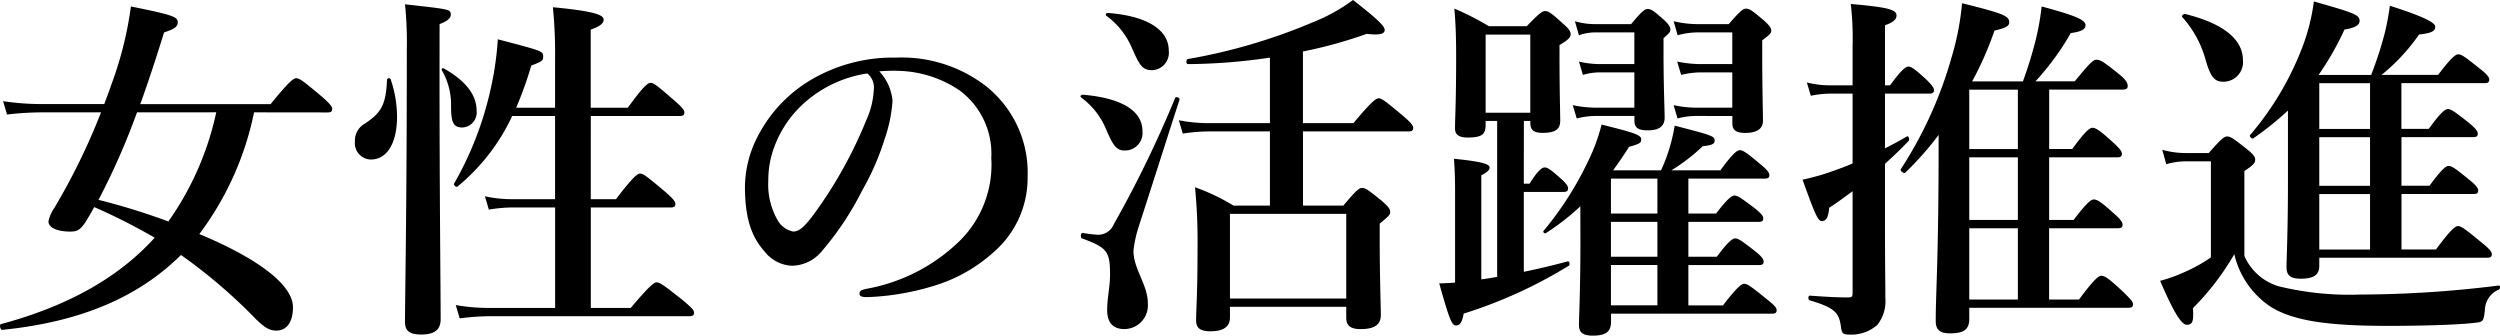 <svg xmlns="http://www.w3.org/2000/svg" width="222.157" height="29.822" viewBox="0 0 222.157 29.822">
  <g id="heading-env-woman" transform="translate(-246.231 -3413.364)">
    <path id="パス_1076" data-name="パス 1076" d="M268.808,3423.348a26.957,26.957,0,0,1-4.864,10.814c5.216,2.176,8.32,4.512,8.32,6.5,0,1.313-.544,2.08-1.472,2.08-.608,0-1.024-.256-1.792-.992a47.15,47.15,0,0,0-6.687-5.727c-3.777,3.743-8.9,5.952-15.9,6.655-.16,0-.256-.481-.1-.512,5.824-1.568,10.4-4.064,13.664-7.68a52.975,52.975,0,0,0-5.376-2.719c-.256.479-.544.96-.8,1.376-.448.64-.7.8-1.312.8-1.184,0-1.952-.352-1.952-.9a3.166,3.166,0,0,1,.512-1.184,57.227,57.227,0,0,0,4.16-8.511h-5.28a28.57,28.57,0,0,0-3.072.191l-.352-1.184a22.944,22.944,0,0,0,3.392.256h5.6c.224-.607.447-1.183.64-1.759a32.146,32.146,0,0,0,1.727-6.913c3.808.769,4.16.929,4.16,1.409,0,.384-.255.576-1.215.9-.7,2.272-1.409,4.416-2.113,6.367h11.583c1.664-2.048,2.048-2.3,2.273-2.3.288,0,.639.255,2.239,1.6.7.609.96.9.96,1.12s-.1.321-.416.321Zm-10.4,0a62.22,62.22,0,0,1-3.424,7.775,59.161,59.161,0,0,1,6.208,1.92,26.354,26.354,0,0,0,4.256-9.7Z"/>
    <path id="パス_1077" data-name="パス 1077" d="M281.513,3423.764c0,2.047-.736,3.775-2.335,3.775a1.453,1.453,0,0,1-1.408-1.6,1.731,1.731,0,0,1,.9-1.6c1.44-.961,1.856-1.664,1.952-3.872a.171.171,0,0,1,.321-.065A10.338,10.338,0,0,1,281.513,3423.764Zm3.776-3.969c0,11.456.1,19.327.1,21.919,0,.96-.544,1.376-1.728,1.376-.992,0-1.44-.288-1.44-1.119,0-2.4.16-9.664.16-24.159a33.562,33.562,0,0,0-.16-4.064c4.064.447,4.064.447,4.064.928,0,.288-.257.544-.992.832Zm2.048,4.9c-.8,0-1.024-.416-1.024-1.888a6.09,6.09,0,0,0-.8-3.167.126.126,0,0,1,.16-.193c1.983,1.12,2.912,2.369,2.912,3.776A1.333,1.333,0,0,1,287.337,3424.691Zm11.391,6.368h2.24c1.536-2.016,1.92-2.272,2.143-2.272.288,0,.609.256,2.176,1.568.7.608.96.9.96,1.12s-.1.32-.416.32h-7.1v8.928h3.551c1.7-2.017,2.08-2.273,2.3-2.273.288,0,.641.256,2.3,1.568.767.64,1.023.9,1.023,1.121s-.1.319-.416.319H289.769a22.268,22.268,0,0,0-2.688.192l-.352-1.183a16.5,16.5,0,0,0,2.847.256h5.985v-8.928h-3.84a13.238,13.238,0,0,0-2.048.191l-.353-1.183a11.1,11.1,0,0,0,2.336.256h3.9v-7.391h-3.809a17.882,17.882,0,0,1-4.863,6.271c-.128.1-.384-.16-.288-.289a29.68,29.68,0,0,0,3.2-8.222,27.8,27.8,0,0,0,.672-4.576c4.031,1.056,4.031,1.056,4.031,1.536,0,.352-.064.416-1.056.8a33.423,33.423,0,0,1-1.344,3.744h3.457v-4.352a41.356,41.356,0,0,0-.193-4.576c4.128.385,4.512.767,4.512,1.12q0,.479-1.152.864v6.944h3.3c1.409-1.953,1.792-2.208,2.016-2.208.288,0,.608.255,2.08,1.536.672.576.928.863.928,1.088s-.1.32-.416.32h-7.9Z"/>
    <path id="パス_1078" data-name="パス 1078" d="M325.544,3422.323a13.022,13.022,0,0,1-.7,3.392,22.952,22.952,0,0,1-2.016,4.607,26.235,26.235,0,0,1-3.552,5.344,3.512,3.512,0,0,1-2.655,1.313,3.245,3.245,0,0,1-2.431-1.249c-1.153-1.279-1.761-2.912-1.761-5.824a10,10,0,0,1,1.376-4.863,12.386,12.386,0,0,1,4.32-4.48,14.343,14.343,0,0,1,7.743-2.079,12.247,12.247,0,0,1,7.936,2.5,9.811,9.811,0,0,1,3.743,8.128,8.693,8.693,0,0,1-2.943,6.591,13.967,13.967,0,0,1-4.736,2.849,22.806,22.806,0,0,1-6.559,1.215c-.481,0-.7-.064-.7-.32s.191-.32.607-.416a15.878,15.878,0,0,0,8.224-4.192,9.508,9.508,0,0,0,2.88-7.423,7,7,0,0,0-2.816-6.015,10.084,10.084,0,0,0-5.12-1.728,14.5,14.5,0,0,0-2.016.031A4.392,4.392,0,0,1,325.544,3422.323Zm-7.775.128a9.75,9.75,0,0,0-2.72,3.936,8.334,8.334,0,0,0-.544,3.04,6.359,6.359,0,0,0,.8,3.456,2.065,2.065,0,0,0,1.408,1.055c.512,0,.992-.319,2.208-2.047a38.827,38.827,0,0,0,4.287-7.84,7.417,7.417,0,0,0,.672-2.719,1.609,1.609,0,0,0-.575-1.44A10.78,10.78,0,0,0,317.769,3422.451Z"/>
    <path id="パス_1079" data-name="パス 1079" d="M346.186,3426.739c-.769,0-1.057-.479-1.665-1.887a6.631,6.631,0,0,0-2.208-2.817c-.127-.1-.032-.256.128-.256,3.424.288,5.312,1.409,5.312,3.233A1.558,1.558,0,0,1,346.186,3426.739Zm1.247,6.72a10.954,10.954,0,0,0-.48,2.176c0,1.664,1.279,3.008,1.279,4.7a2.105,2.105,0,0,1-2.079,2.271c-1.024,0-1.536-.575-1.536-1.695,0-1.056.256-2.08.256-3.136,0-2.08-.256-2.4-2.5-3.231-.159-.065-.1-.512.064-.481a12.758,12.758,0,0,0,1.312.161,1.492,1.492,0,0,0,1.44-.9,101.194,101.194,0,0,0,5.472-11.263c.064-.16.447,0,.384.161C349.833,3425.971,348.648,3429.715,347.433,3433.459Zm1.215-13.855c-.927,0-1.151-.448-1.823-1.952a6.849,6.849,0,0,0-2.272-2.881c-.128-.095-.032-.255.129-.255,3.422.255,5.407,1.472,5.407,3.328A1.553,1.553,0,0,1,348.648,3419.6Zm10.432,5.439h-5.472a15.835,15.835,0,0,0-2.271.192l-.353-1.184a13.907,13.907,0,0,0,2.624.256h5.472v-5.823a50.916,50.916,0,0,1-7.3.576c-.159,0-.159-.416,0-.449a50.336,50.336,0,0,0,11.1-3.263,15.862,15.862,0,0,0,3.584-1.984c2.015,1.568,2.815,2.3,2.815,2.656,0,.288-.256.511-1.6.352a40.1,40.1,0,0,1-5.665,1.567v6.368H366.5c1.632-1.952,2.016-2.207,2.239-2.207.288,0,.609.255,2.145,1.535.672.576.927.864.927,1.088s-.1.32-.416.32h-9.376v6.592h3.584c1.153-1.376,1.409-1.569,1.664-1.569.321,0,.577.193,1.76,1.153.544.48.737.7.737.96s-.065.352-.928,1.055v1.344c0,3.553.1,5.985.1,6.783,0,.9-.64,1.248-1.792,1.248-.96,0-1.281-.351-1.281-1.023v-.96H355.528v.96c0,.832-.607,1.216-1.727,1.216-.864,0-1.28-.256-1.28-.96,0-1.056.127-2.207.127-6.528a49.749,49.749,0,0,0-.223-5.311,18.787,18.787,0,0,1,3.424,1.632h3.231Zm6.783,7.328H355.528v7.52h10.335Z"/>
    <path id="パス_1080" data-name="パス 1080" d="M381.641,3429.684h.511c.737-1.185,1.12-1.441,1.345-1.441.287,0,.607.256,1.472,1.025.351.319.607.607.607.831s-.1.32-.416.32h-3.519v7.1c1.376-.288,2.719-.608,3.9-.928.159-.031.224.289.1.385a41.411,41.411,0,0,1-9.344,4.255c-.128.737-.319,1.056-.672,1.056s-.544-.319-1.5-3.743c.416,0,.9-.033,1.408-.065v-8.255c0-.959-.032-1.888-.1-2.752,2.911.289,3.167.545,3.167.8,0,.192-.224.416-.736.672v9.247c.7-.1,1.056-.16,1.408-.223v-13.856h-1.024v.352c0,.832-.32,1.121-1.6,1.121-.768,0-1.12-.257-1.12-.8,0-1.056.1-2.143.1-6.5,0-1.375-.032-2.751-.16-4.159a25.323,25.323,0,0,1,3.072,1.567H381.9c1.121-1.151,1.376-1.344,1.632-1.344.321,0,.576.193,1.632,1.153.448.385.641.64.641.9,0,.287-.256.543-.992.959v1.121c0,2.879.064,4.959.064,5.6,0,.768-.416,1.088-1.568,1.088-.7,0-1.088-.193-1.088-.865v-.192h-.576Zm.576-13.248h-3.968v6.943h3.968Zm4.447,15.263a21.452,21.452,0,0,1-3.039,2.367c-.128.1-.32-.064-.225-.191a29.047,29.047,0,0,0,3.872-6.016,16.756,16.756,0,0,0,1.281-3.423c2.975.736,3.519.927,3.519,1.311,0,.32-.1.384-1.088.672-.448.736-.927,1.408-1.408,2.08h4.256a14.312,14.312,0,0,0,.768-2.017,15.879,15.879,0,0,0,.448-1.951c3.231.832,3.552.928,3.552,1.313,0,.319-.224.416-1.056.511a16.814,16.814,0,0,1-2.784,2.144h4.351c1.12-1.536,1.5-1.792,1.729-1.792.287,0,.639.256,1.823,1.248.544.447.8.736.8.96s-.1.319-.416.319h-6.783v3.105h2.464c1.024-1.345,1.408-1.6,1.631-1.6.288,0,.64.256,1.792,1.121.512.416.768.672.768.9s-.1.319-.416.319h-6.239v3.1h2.528c1.023-1.375,1.407-1.631,1.632-1.631.287,0,.639.256,1.791,1.151.48.384.736.673.736.9s-.1.32-.416.32h-6.271v3.584h3.072c1.279-1.664,1.663-1.92,1.888-1.92.288,0,.639.256,1.983,1.344.641.512.9.767.9.992s-.1.32-.416.32h-14.3v.7c0,.927-.48,1.248-1.632,1.248-.928,0-1.216-.321-1.216-.959,0-.737.128-3.041.128-7.456Zm1.345-8.031a6.811,6.811,0,0,0-1.664.223l-.353-1.184a9.933,9.933,0,0,0,2.017.225h3.455v-3.137h-3.1a5.272,5.272,0,0,0-1.471.225l-.353-1.184a8.27,8.27,0,0,0,1.824.224h3.1v-2.816h-3.52a4.25,4.25,0,0,0-1.408.256l-.351-1.248a6.333,6.333,0,0,0,1.759.256h3.232c.96-1.153,1.216-1.344,1.472-1.344.32,0,.576.191,1.44.96.384.353.576.608.576.864,0,.224-.1.32-.608.768v1.183c0,3.073.1,5.184.1,5.888,0,.769-.512,1.12-1.5,1.12-.832,0-1.184-.224-1.184-.832v-.447Zm1.375,5.566v3.105h4.128v-3.105Zm0,6.944h4.128v-3.1h-4.128Zm4.128,4.32v-3.584h-4.128v3.584Zm3.391-16.83a6.346,6.346,0,0,0-1.6.223l-.352-1.184a9.366,9.366,0,0,0,1.951.225h3.264v-3.137h-2.783a7.5,7.5,0,0,0-1.76.225l-.353-1.184a10.505,10.505,0,0,0,2.081.224h2.815v-2.816H397.1a6.521,6.521,0,0,0-1.792.256l-.352-1.248a9.476,9.476,0,0,0,2.144.256h2.752c1.023-1.184,1.279-1.376,1.536-1.376.319,0,.575.192,1.6,1.056.449.416.64.64.64.9,0,.224-.1.32-.8.863v1.185c0,3.1.065,5.247.065,5.952,0,.735-.544,1.088-1.6,1.088-.767,0-1.12-.257-1.12-.832v-.672Z"/>
    <path id="パス_1081" data-name="パス 1081" d="M413.736,3426.547c.641-.32,1.281-.672,1.952-1.056.128-.1.256.256.161.384-.7.736-1.409,1.408-2.113,2.048v4.735c0,4.512.033,5.664.033,7.2a3.38,3.38,0,0,1-.705,2.369,3.487,3.487,0,0,1-2.591.863c-.448,0-.576-.128-.64-.608-.16-1.343-.544-1.759-2.784-2.431-.159-.033-.159-.416,0-.416,1.312.095,2.4.159,3.36.159.416,0,.448-.064.448-.48v-8.959c-.7.512-1.376,1.024-2.08,1.471-.064.8-.256,1.185-.64,1.185-.352,0-.575-.48-1.728-3.68a21.266,21.266,0,0,0,2.24-.608c.736-.256,1.472-.512,2.208-.832v-6.207H408.81a8.619,8.619,0,0,0-1.664.191l-.353-1.184a8.254,8.254,0,0,0,2.017.256h2.047v-3.455a26.993,26.993,0,0,0-.16-3.776c3.2.288,4.064.479,4.064,1.024,0,.352-.321.64-1.025.864v5.343h.449c1.024-1.408,1.408-1.664,1.631-1.664.288,0,.609.256,1.6,1.153.415.416.672.7.672.927s-.1.321-.416.321h-3.937Zm12.256-5.951a35.368,35.368,0,0,0,1.152-3.744,22.716,22.716,0,0,0,.512-2.913c2.976.8,3.9,1.185,3.9,1.665,0,.384-.416.576-1.312.7a23.351,23.351,0,0,1-3.136,4.288H430.6c1.408-1.729,1.664-1.92,1.92-1.92.32,0,.607.128,2.047,1.312.577.448.737.768.737,1.024,0,.223-.129.32-.481.32h-6.495v5.279h2.048c1.184-1.632,1.567-1.888,1.791-1.888.288,0,.673.224,1.92,1.377.448.416.7.7.7.927s-.1.321-.416.321h-6.047v5.566H430.5c1.184-1.567,1.567-1.823,1.792-1.823.287,0,.672.223,1.855,1.311.48.416.7.7.7.928s-.1.32-.416.32h-6.111v6.336h2.655c1.376-1.855,1.76-2.111,1.985-2.111.288,0,.672.223,2.015,1.5.544.543.8.8.8,1.023s-.1.321-.416.321H421.225v.991c0,.96-.513,1.28-1.7,1.28-.96,0-1.28-.351-1.28-1.12,0-2.624.257-5.376.257-15.9v-.608a27.969,27.969,0,0,1-2.977,3.36c-.128.1-.479-.192-.383-.321a36.253,36.253,0,0,0,4.543-10.047,24.049,24.049,0,0,0,.9-4.7c3.616.9,4.192,1.119,4.192,1.7,0,.32-.256.48-1.312.736a29.375,29.375,0,0,1-1.984,4.512Zm-.448,6.015v-5.279h-4.319v5.279Zm-4.319,6.3h4.319v-5.566h-4.319Zm0,7.072h4.319v-6.336h-4.319Z"/>
    <path id="パス_1082" data-name="パス 1082" d="M445.673,3436.114a4.848,4.848,0,0,0,3.04,2.689,26.629,26.629,0,0,0,7.263.735,100.385,100.385,0,0,0,12.287-.8c.16-.032.16.288.032.352a2.02,2.02,0,0,0-1.248,1.792c-.1.992-.159,1.089-.768,1.152-1.7.224-5.5.288-7.807.288-5.247,0-8.415-.416-10.463-1.7a7.67,7.67,0,0,1-3.232-4.671,23.193,23.193,0,0,1-3.68,4.8c.1,1.217-.064,1.473-.544,1.473s-1.184-1.153-2.367-3.905a13.406,13.406,0,0,0,2.143-.767,13.823,13.823,0,0,0,2.368-1.313V3427.7h-2.208a6.344,6.344,0,0,0-1.76.256l-.352-1.279a7.8,7.8,0,0,0,2.112.287h2.016c1.12-1.279,1.376-1.472,1.632-1.472.32,0,.576.193,1.759,1.12.544.448.737.672.737.928,0,.288-.1.447-.96,1.024Zm-1.888-15.487c-.736,0-1.12-.383-1.568-1.983a9.366,9.366,0,0,0-2.048-3.744c-.128-.129.1-.32.256-.289,3.744.929,5.12,2.465,5.12,4.1A1.741,1.741,0,0,1,443.785,3420.627Zm8.543,16.383c0,.8-.544,1.121-1.632,1.121-.927,0-1.279-.289-1.279-1.025,0-.768.128-3.071.128-7.679v-6.239a27.277,27.277,0,0,1-3.072,2.463c-.128.1-.384-.16-.288-.288a26.643,26.643,0,0,0,4.736-8.063,17.926,17.926,0,0,0,.928-3.808c3.583,1.024,4.063,1.184,4.063,1.728,0,.416-.512.639-1.344.768a25.625,25.625,0,0,1-2.3,4.032h4.671a33.492,33.492,0,0,0,1.216-3.745,23.969,23.969,0,0,0,.448-2.4c2.816.9,4.032,1.472,4.032,1.856,0,.416-.353.576-1.441.7a17.155,17.155,0,0,1-3.327,3.584h5.024c1.183-1.569,1.567-1.825,1.792-1.825.288,0,.639.256,1.92,1.281.575.448.832.735.832.96s-.1.32-.416.32h-7.392v4.063h2.432c1.088-1.5,1.471-1.759,1.7-1.759.287,0,.64.255,1.855,1.215.544.448.8.737.8.96s-.1.32-.416.32h-6.367v4.32h2.495c1.089-1.5,1.473-1.76,1.7-1.76.289,0,.64.256,1.856,1.248.513.416.768.7.768.928s-.1.32-.416.32h-6.4v4.928H462.7c1.344-1.824,1.729-2.08,1.952-2.08.289,0,.64.256,2.113,1.472.639.511.895.8.895,1.024s-.1.319-.416.319H452.328Zm4.512-12.191v-4.063h-4.512v4.063Zm-4.512,5.056h4.512v-4.32h-4.512Zm0,5.664h4.512v-4.928h-4.512Z"/>
  </g>
</svg>
